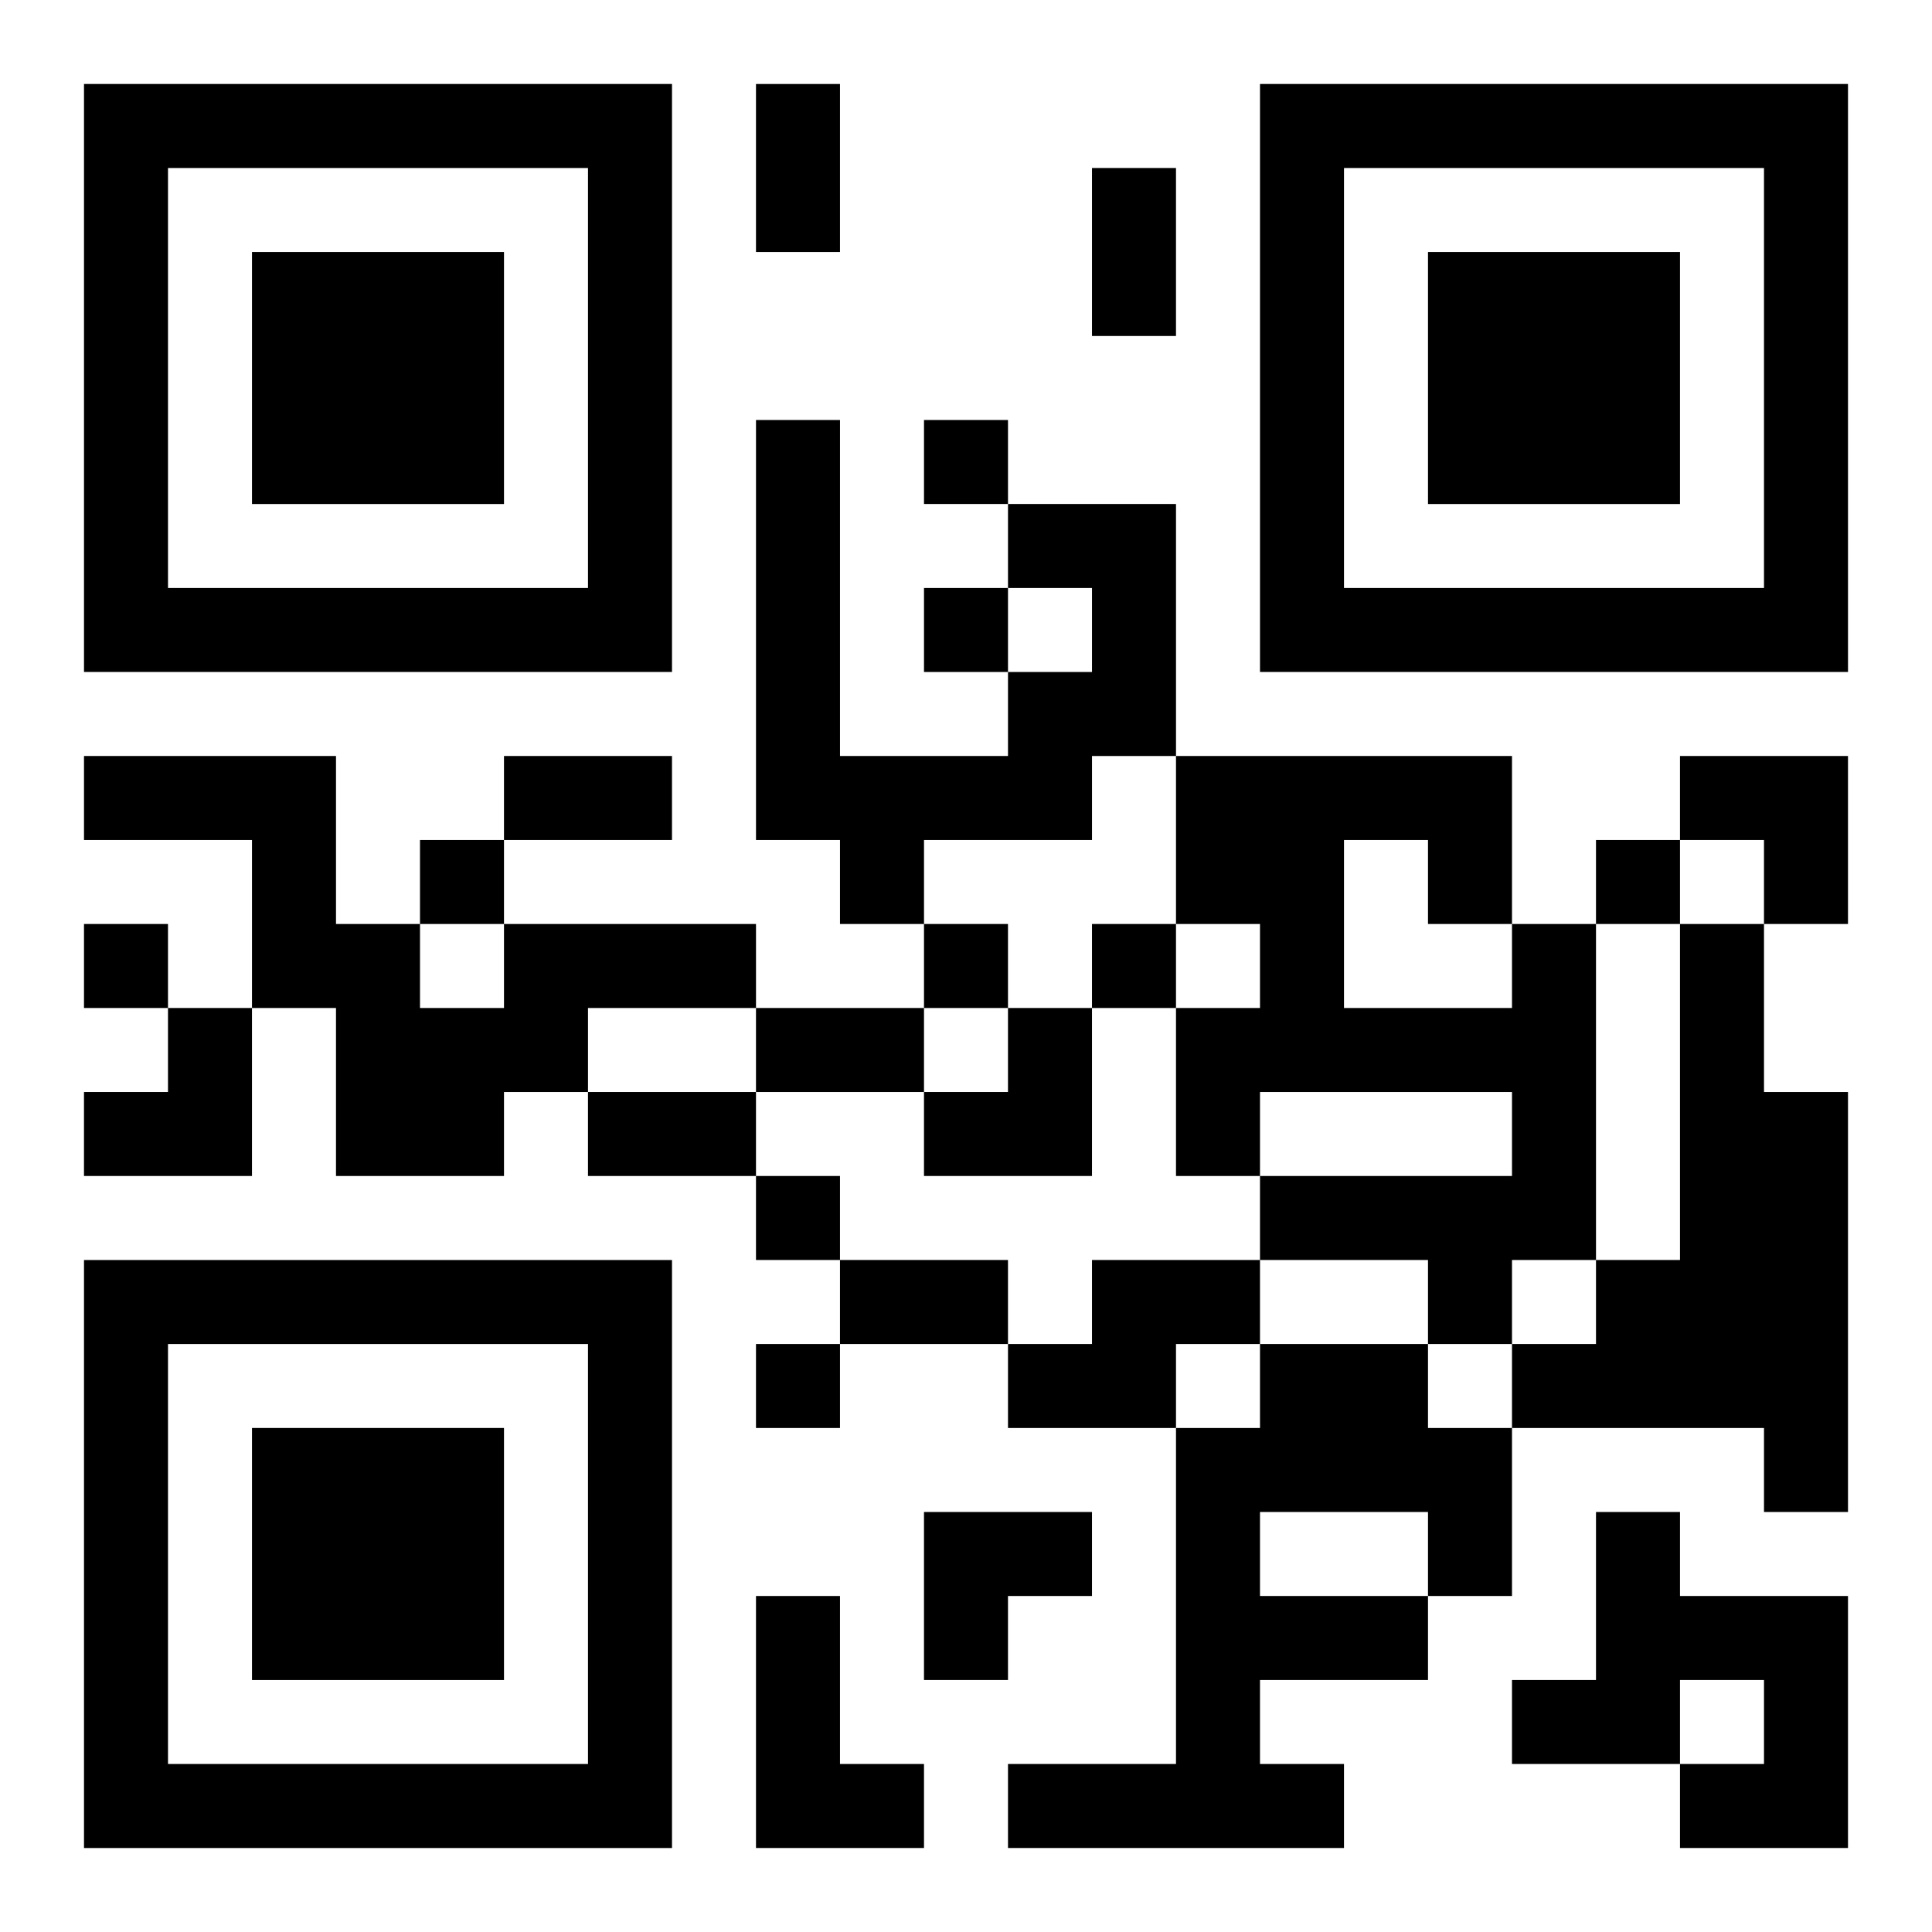 <?xml version="1.0" encoding="UTF-8"?>
<svg width="250" height="250" baseProfile="full" version="1.1" viewBox="-1 -1 23 23" xmlns="http://www.w3.org/2000/svg" xmlns:xlink="http://www.w3.org/1999/xlink"><symbol id="a"><path d="m0 7v7h7v-7h-7zm1 1h5v5h-5v-5zm1 1v3h3v-3h-3z"/></symbol><use y="-7" xlink:href="#a"/><use y="7" xlink:href="#a"/><use x="14" y="-7" xlink:href="#a"/><path d="m11 5h2v3h-1v1h-2v1h-1v-1h-1v-5h1v4h2v-1h1v-1h-1v-1m-6 5h3v1h-2v1h-1v1h-2v-2h-1v-2h-2v-1h3v2h1v1h1v-1m12 0h1v4h-1v1h-1v-1h-2v-1h3v-1h-3v1h-1v-2h1v-1h-1v-2h4v2m-2-1v2h2v-1h-1v-1h-1m4 1h1v2h1v5h-1v-1h-3v-1h1v-1h1v-4m-7 4h2v1h-1v1h-2v-1h1v-1m2 1h2v1h1v2h-1v1h-2v1h1v1h-4v-1h2v-4h1v-1m0 2v1h2v-1h-2m4 0h1v1h2v3h-2v-1h1v-1h-1v1h-2v-1h1v-2m-10 1h1v2h1v1h-2v-3m2-14v1h1v-1h-1m0 2v1h1v-1h-1m-6 3v1h1v-1h-1m14 0v1h1v-1h-1m-18 1v1h1v-1h-1m10 0v1h1v-1h-1m2 0v1h1v-1h-1m-4 3v1h1v-1h-1m0 2v1h1v-1h-1m0-15h1v2h-1v-2m4 1h1v2h-1v-2m-7 7h2v1h-2v-1m3 3h2v1h-2v-1m-2 1h2v1h-2v-1m3 2h2v1h-2v-1m10-6h2v2h-1v-1h-1zm-19 3m1 0h1v2h-2v-1h1zm9 0m1 0h1v2h-2v-1h1zm-1 6h2v1h-1v1h-1z"/></svg>
